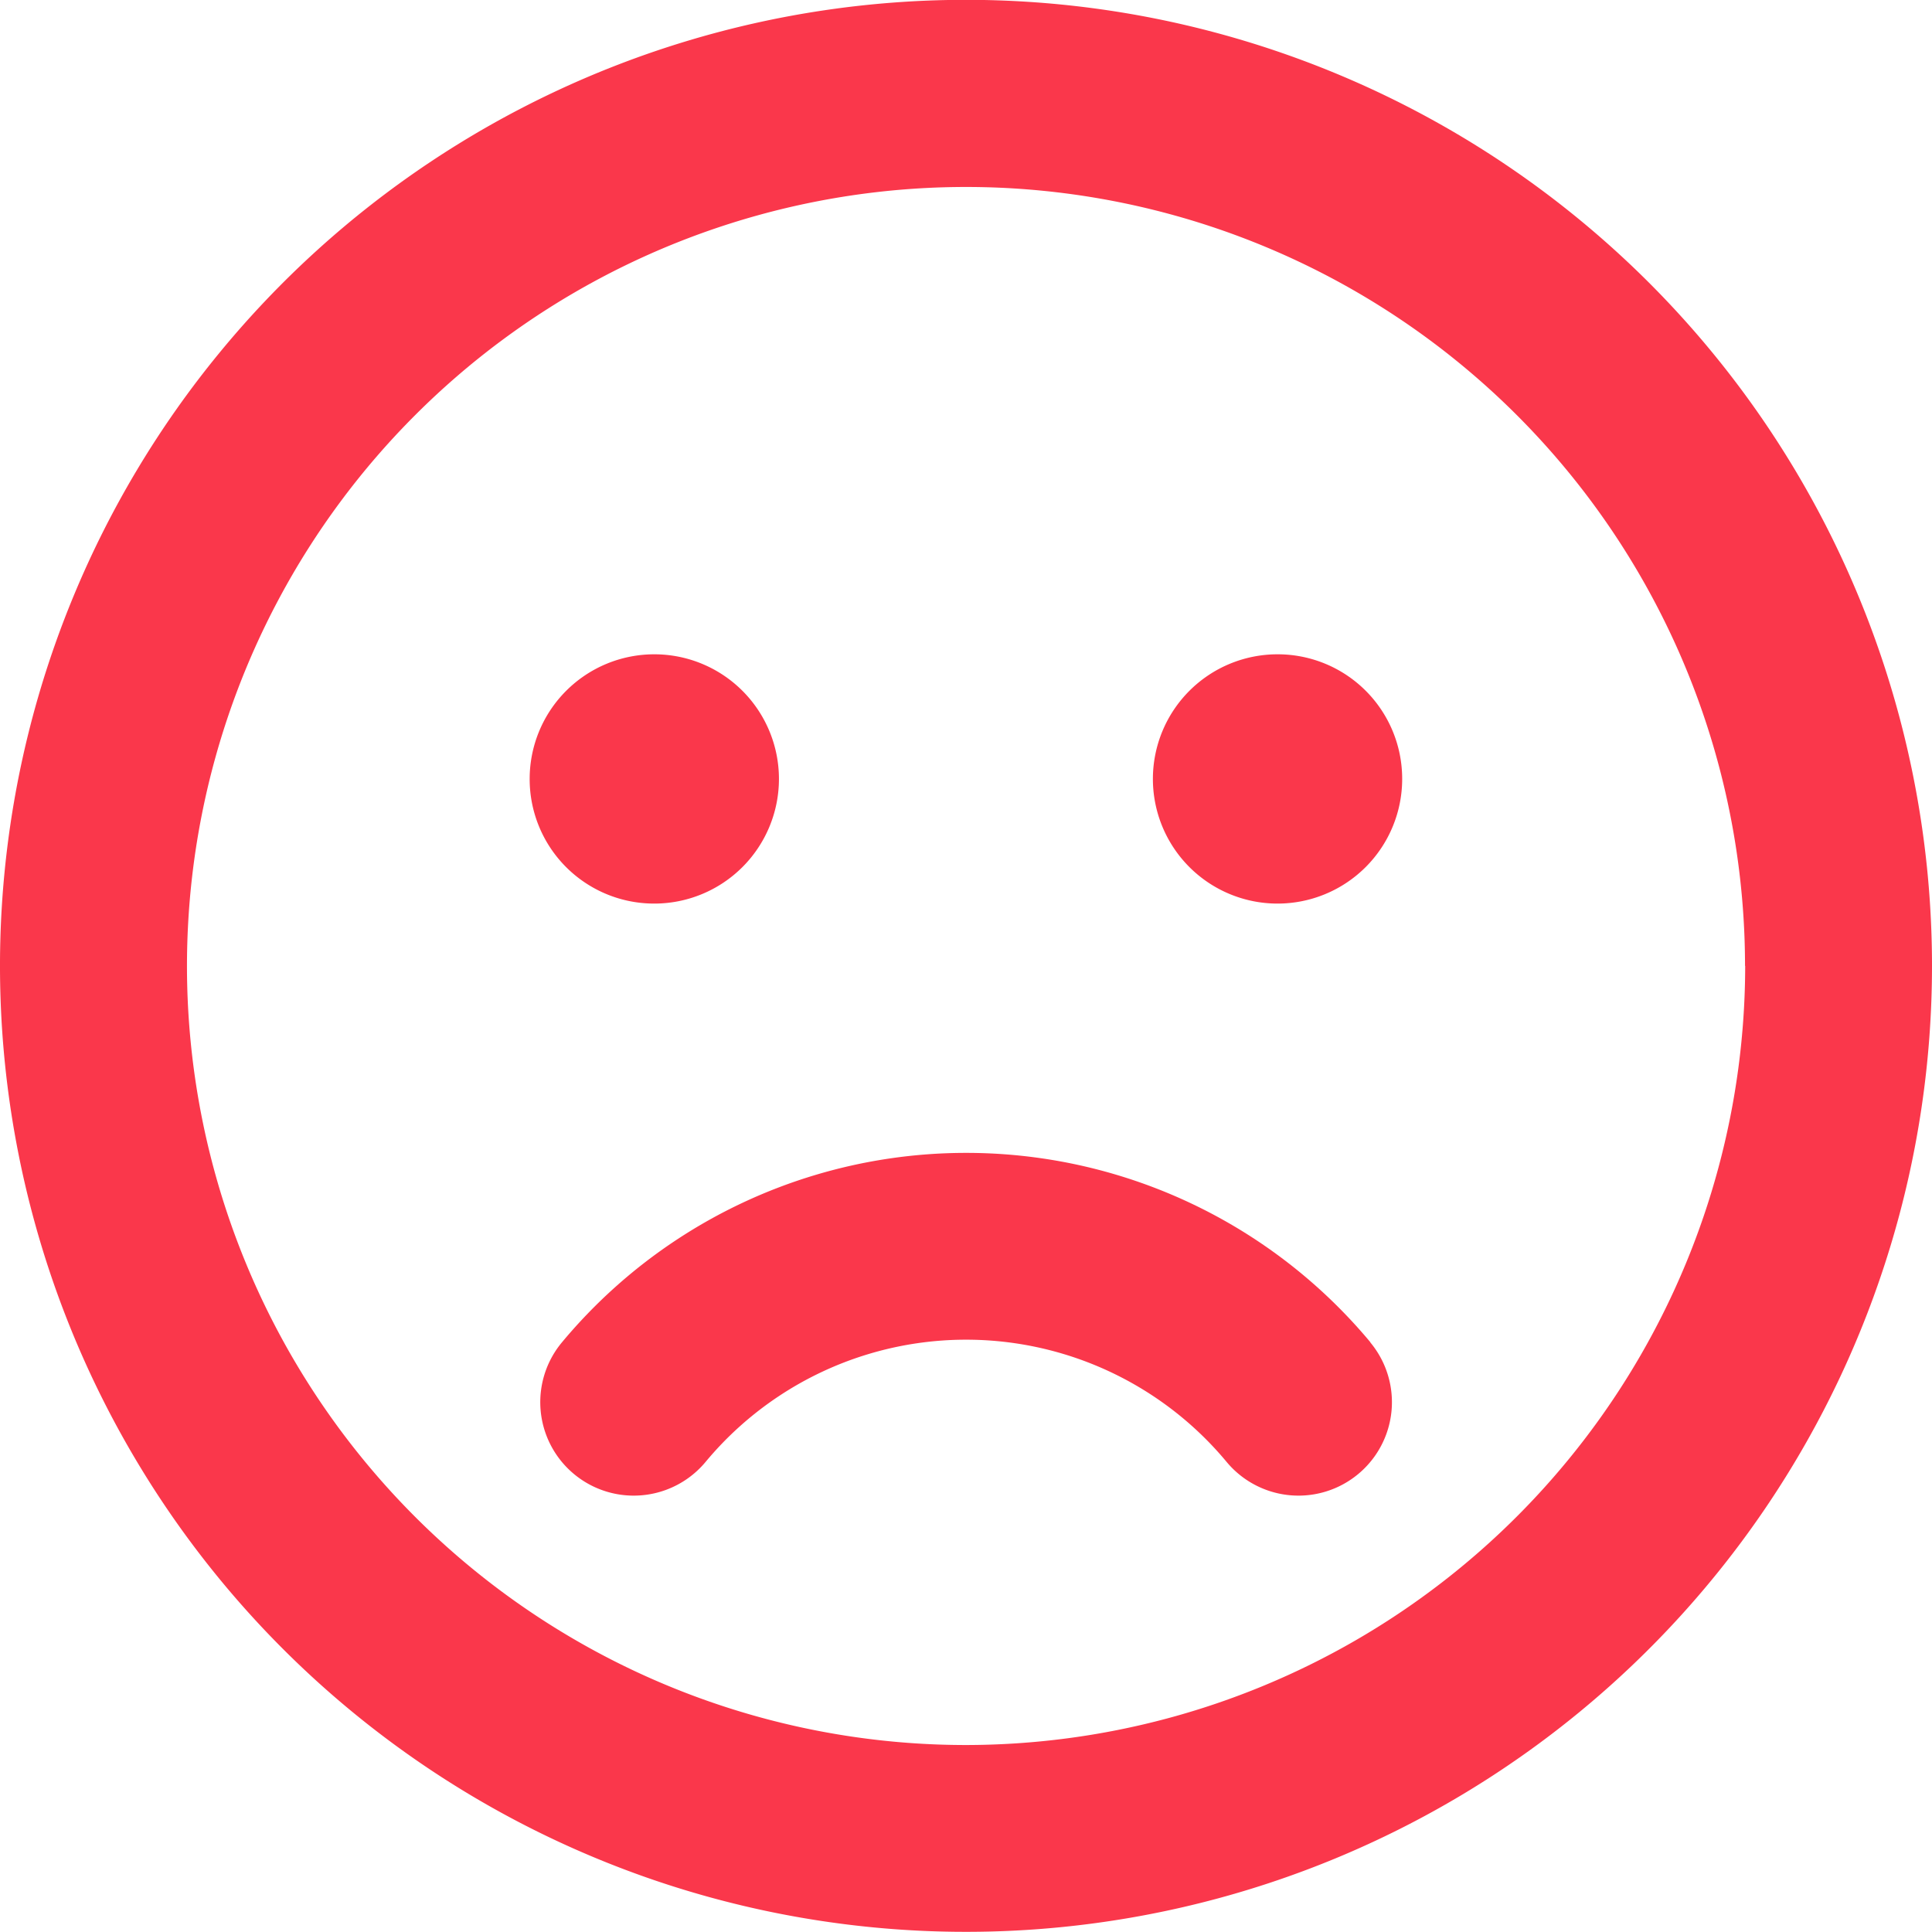 <svg xmlns="http://www.w3.org/2000/svg" width="48.44" height="48.44" viewBox="0 0 48.44 48.44"><g transform="translate(-90.844 -107.004)"><path d="M139.284,131.222A24.22,24.22,0,1,1,115.062,107,24.219,24.219,0,0,1,139.284,131.222Zm-4.688,0a19.532,19.532,0,1,0-19.534,19.534A19.553,19.553,0,0,0,134.6,131.222Zm-30.472-4.688a3.125,3.125,0,1,1,3.125,3.125A3.121,3.121,0,0,1,104.124,126.534ZM125.2,140.66a2.343,2.343,0,1,1-3.6,3,8.493,8.493,0,0,0-13.067,0,2.342,2.342,0,1,1-3.6-3,13.189,13.189,0,0,1,20.272,0Zm.8-14.126a3.125,3.125,0,1,1-3.125-3.125A3.121,3.121,0,0,1,126,126.534Z" transform="translate(0 0)" fill="#fa374b"/></g></svg>
